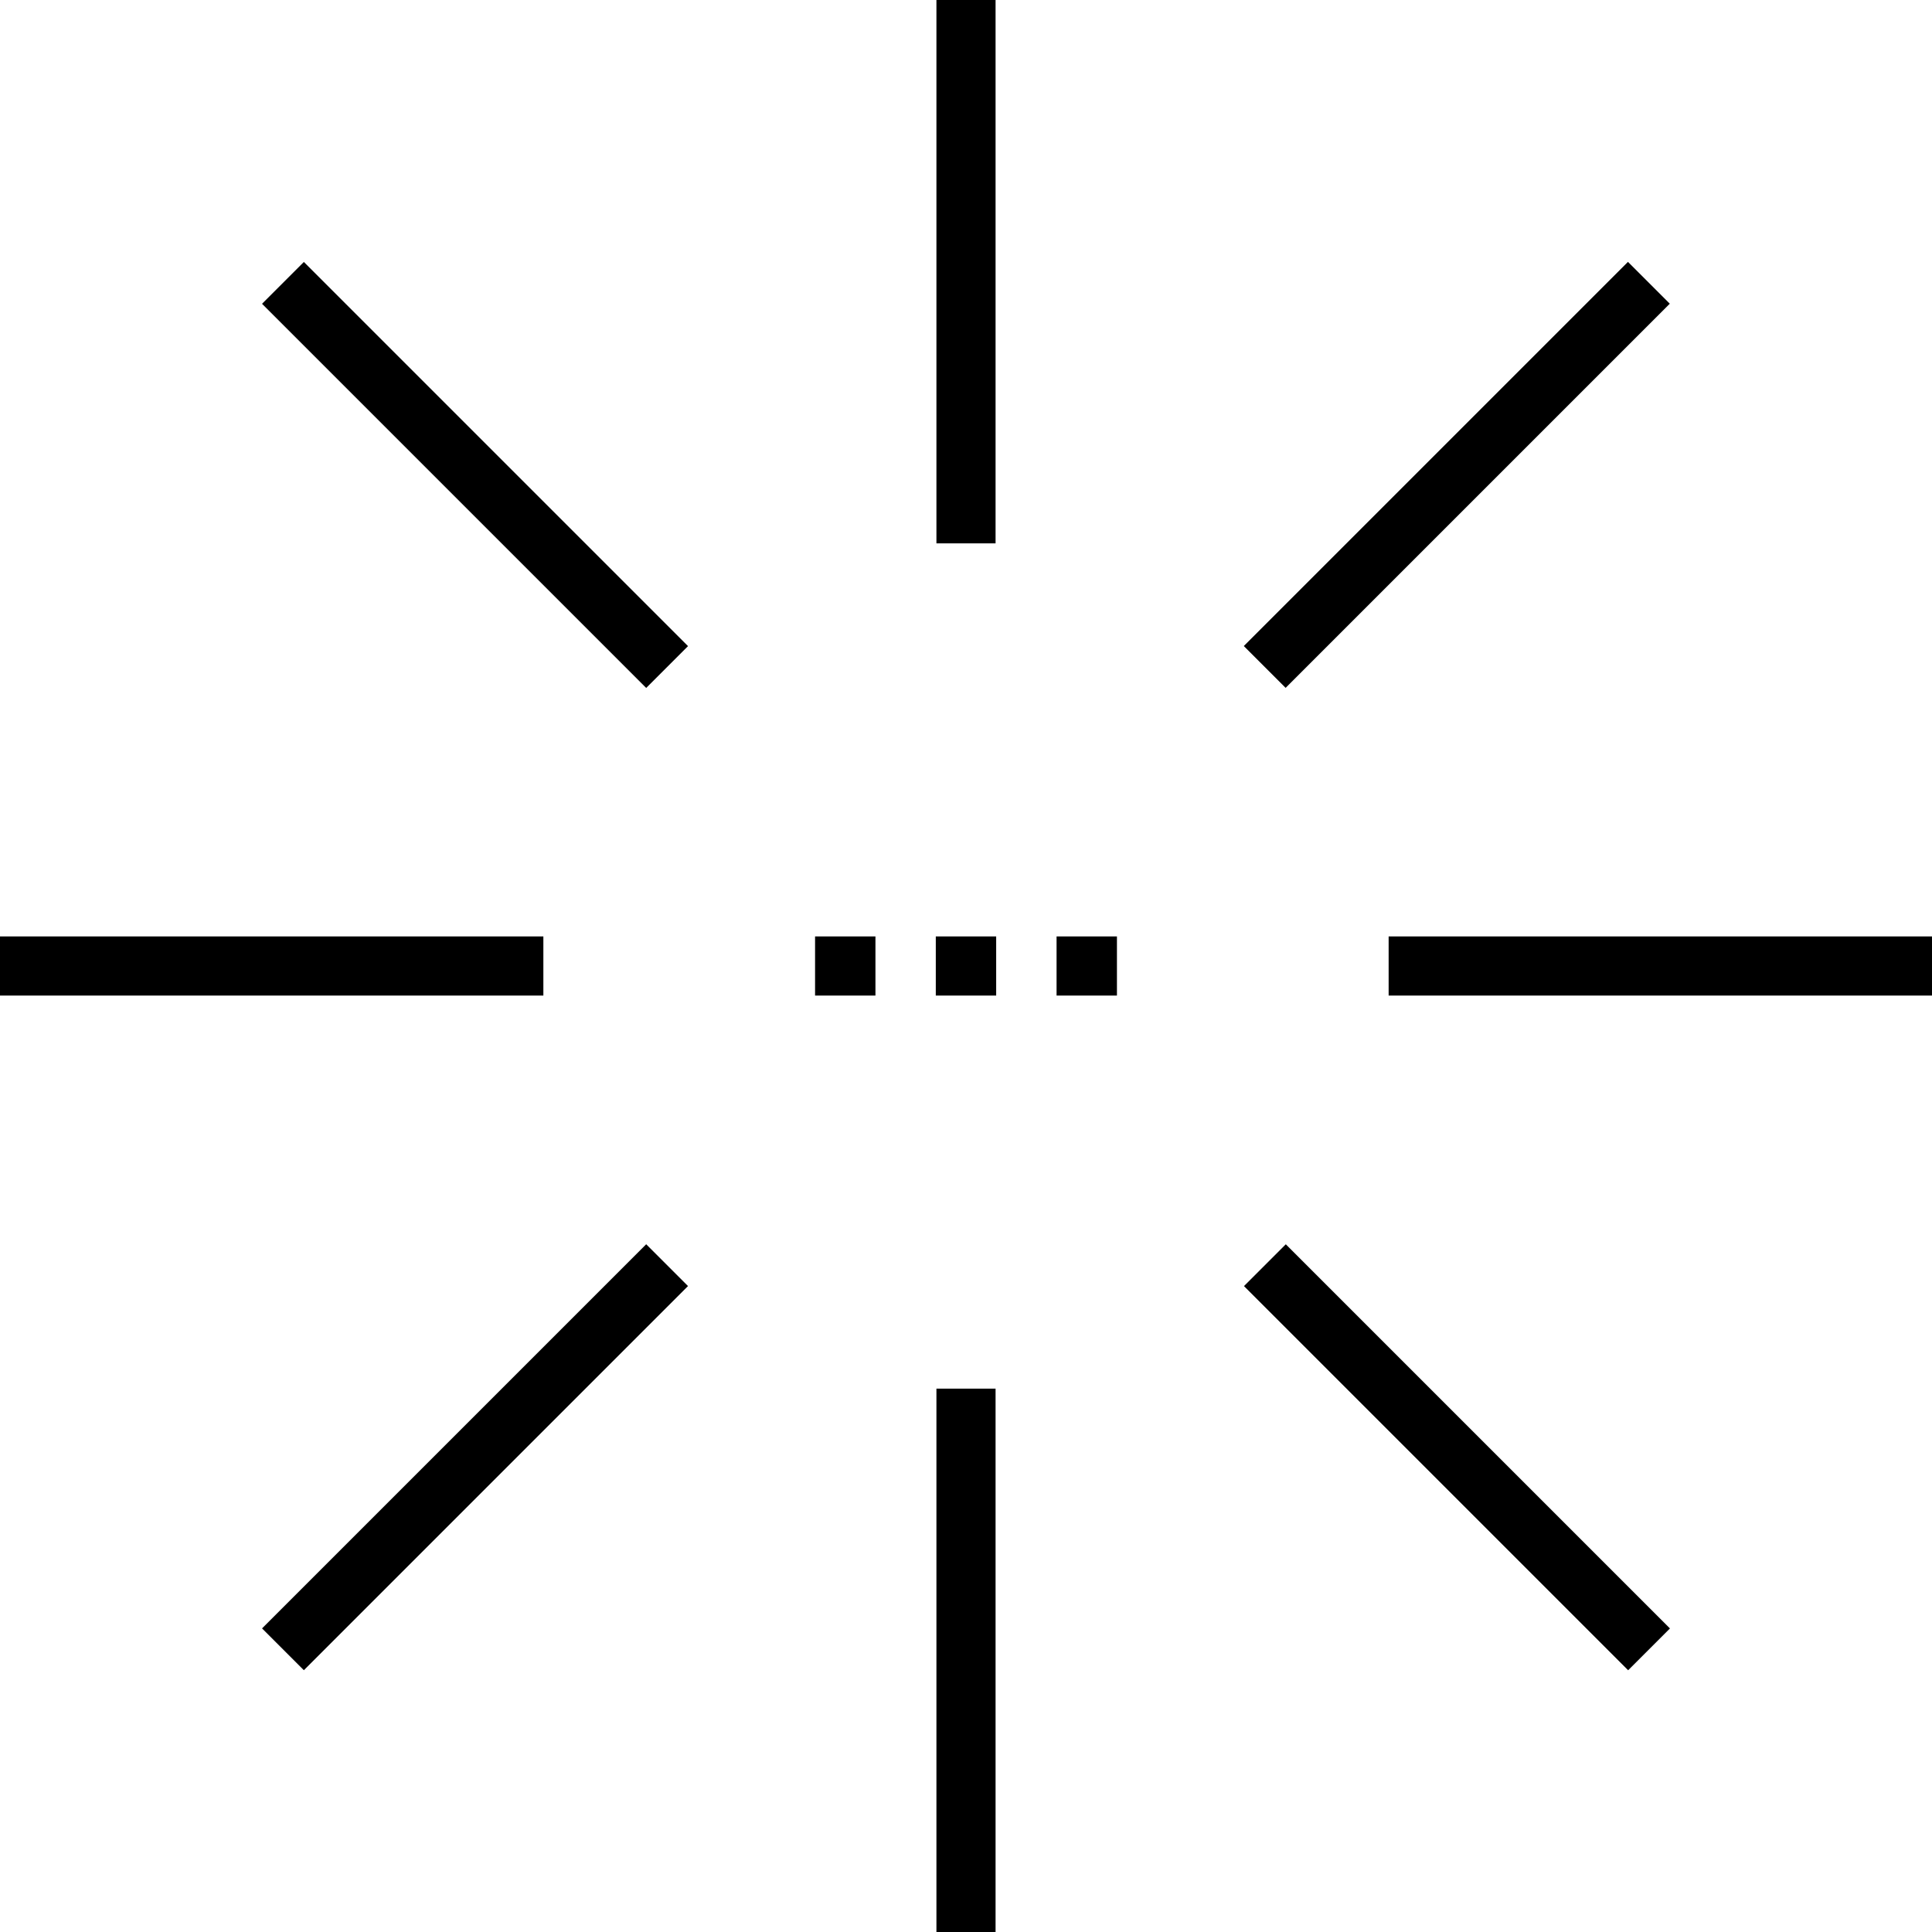 <?xml version="1.0" encoding="iso-8859-1"?>
<!-- Uploaded to: SVG Repo, www.svgrepo.com, Generator: SVG Repo Mixer Tools -->
<svg fill="#000000" version="1.1" id="Layer_1" xmlns="http://www.w3.org/2000/svg" xmlns:xlink="http://www.w3.org/1999/xlink" 
	 viewBox="0 0 512 512" xml:space="preserve">
<g>
	<g>
		<g>
			<rect x="248.163" y="0" width="15.673" height="143.997"/>
			<rect x="248.163" y="368.003" width="15.673" height="143.997"/>
			
				<rect x="53.89" y="118.059" transform="matrix(0.707 0.707 -0.707 0.707 125.893 -52.142)" width="143.996" height="15.673"/>
			
				<rect x="314.116" y="378.272" transform="matrix(-0.707 -0.707 0.707 -0.707 386.118 932.153)" width="143.996" height="15.673"/>
			<rect x="0" y="248.163" width="143.997" height="15.673"/>
			<rect x="368.003" y="248.163" width="143.997" height="15.673"/>
			
				<rect x="118.076" y="314.128" transform="matrix(-0.707 -0.707 0.707 -0.707 -58.084 748.192)" width="15.673" height="143.996"/>
			
				<rect x="378.258" y="53.902" transform="matrix(0.707 0.707 -0.707 0.707 202.109 -236.135)" width="15.673" height="143.996"/>
			<rect x="247.996" y="248.163" width="16" height="15.673"/>
			<rect x="216.001" y="248.163" width="16" height="15.673"/>
			<rect x="280.001" y="248.163" width="16.001" height="15.673"/>
		</g>
	</g>
</g>
</svg>
